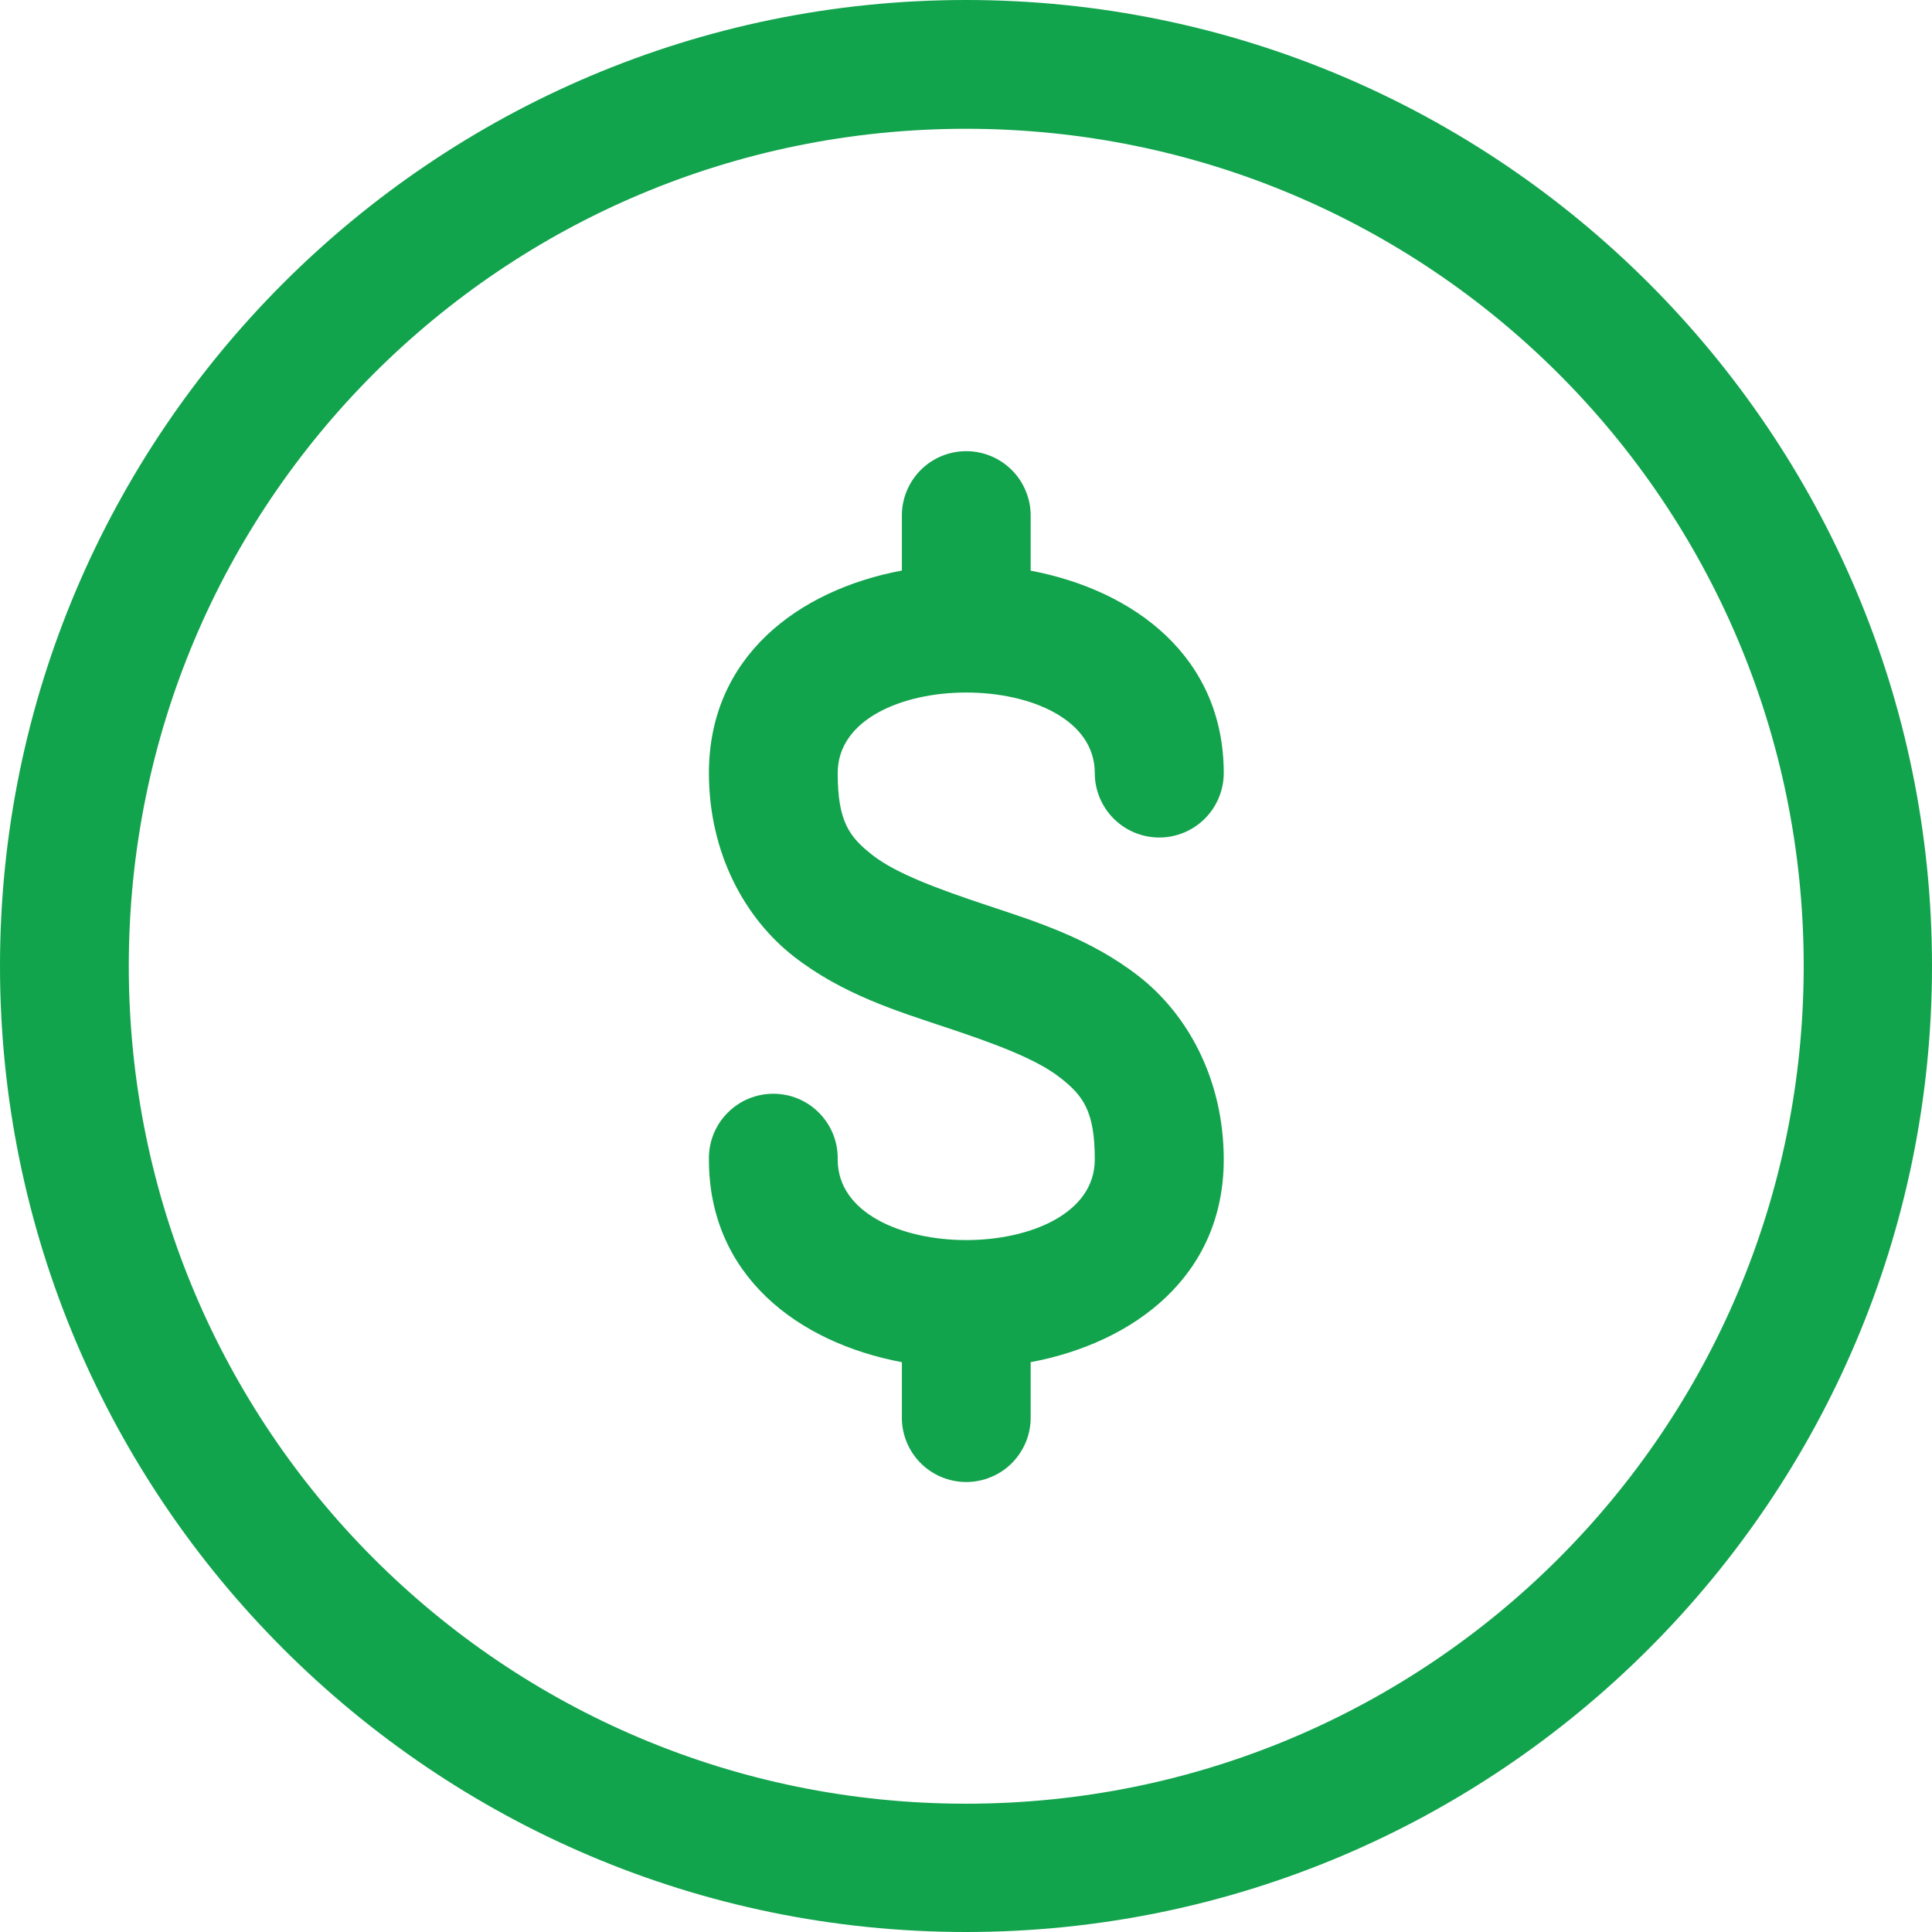 <svg width="32" height="32" viewBox="0 0 32 32" fill="none" xmlns="http://www.w3.org/2000/svg">
<path d="M16 0C7.176 0 0 7.176 0 16C0 24.824 7.176 32 16 32C24.824 32 32 24.824 32 16C32 7.176 24.824 0 16 0ZM16 2.133C23.671 2.133 29.875 8.329 29.875 16C29.875 23.671 23.671 29.875 16 29.875C8.329 29.875 2.133 23.671 2.133 16C2.133 8.329 8.329 2.133 16 2.133ZM15.985 7.473C15.704 7.478 15.435 7.594 15.239 7.796C15.043 7.999 14.934 8.27 14.938 8.552V9.45C13.215 9.773 11.742 10.882 11.742 12.804C11.742 14.137 12.343 15.216 13.15 15.844C13.957 16.472 14.869 16.75 15.669 17.017C16.469 17.283 17.159 17.538 17.552 17.844C17.945 18.149 18.133 18.406 18.133 19.206C18.133 20.984 13.875 20.984 13.875 19.206C13.878 19.064 13.853 18.923 13.801 18.791C13.748 18.659 13.67 18.538 13.571 18.437C13.472 18.335 13.353 18.254 13.222 18.199C13.091 18.144 12.95 18.116 12.808 18.116C12.666 18.116 12.526 18.144 12.395 18.199C12.264 18.254 12.145 18.335 12.046 18.437C11.946 18.538 11.868 18.659 11.816 18.791C11.764 18.923 11.739 19.064 11.742 19.206C11.742 21.127 13.216 22.238 14.938 22.562V23.456C14.934 23.598 14.96 23.74 15.012 23.872C15.064 24.004 15.142 24.124 15.241 24.226C15.341 24.328 15.459 24.408 15.59 24.463C15.721 24.518 15.862 24.547 16.004 24.547C16.146 24.547 16.287 24.518 16.418 24.463C16.549 24.408 16.668 24.328 16.767 24.226C16.866 24.124 16.944 24.004 16.997 23.872C17.049 23.74 17.074 23.598 17.071 23.456V22.562C18.792 22.238 20.269 21.127 20.269 19.206C20.269 17.873 19.666 16.794 18.858 16.167C18.051 15.539 17.14 15.258 16.34 14.992C15.54 14.725 14.849 14.472 14.456 14.167C14.063 13.861 13.875 13.604 13.875 12.804C13.875 11.026 18.133 11.026 18.133 12.804C18.133 13.087 18.246 13.359 18.446 13.559C18.646 13.759 18.918 13.872 19.201 13.872C19.484 13.872 19.756 13.759 19.956 13.559C20.156 13.359 20.269 13.087 20.269 12.804C20.269 10.885 18.792 9.777 17.071 9.452V8.552C17.073 8.409 17.046 8.268 16.991 8.136C16.938 8.004 16.858 7.884 16.756 7.783C16.655 7.682 16.535 7.603 16.402 7.55C16.27 7.497 16.128 7.47 15.985 7.473Z" fill="#12A34D"/>
</svg>
